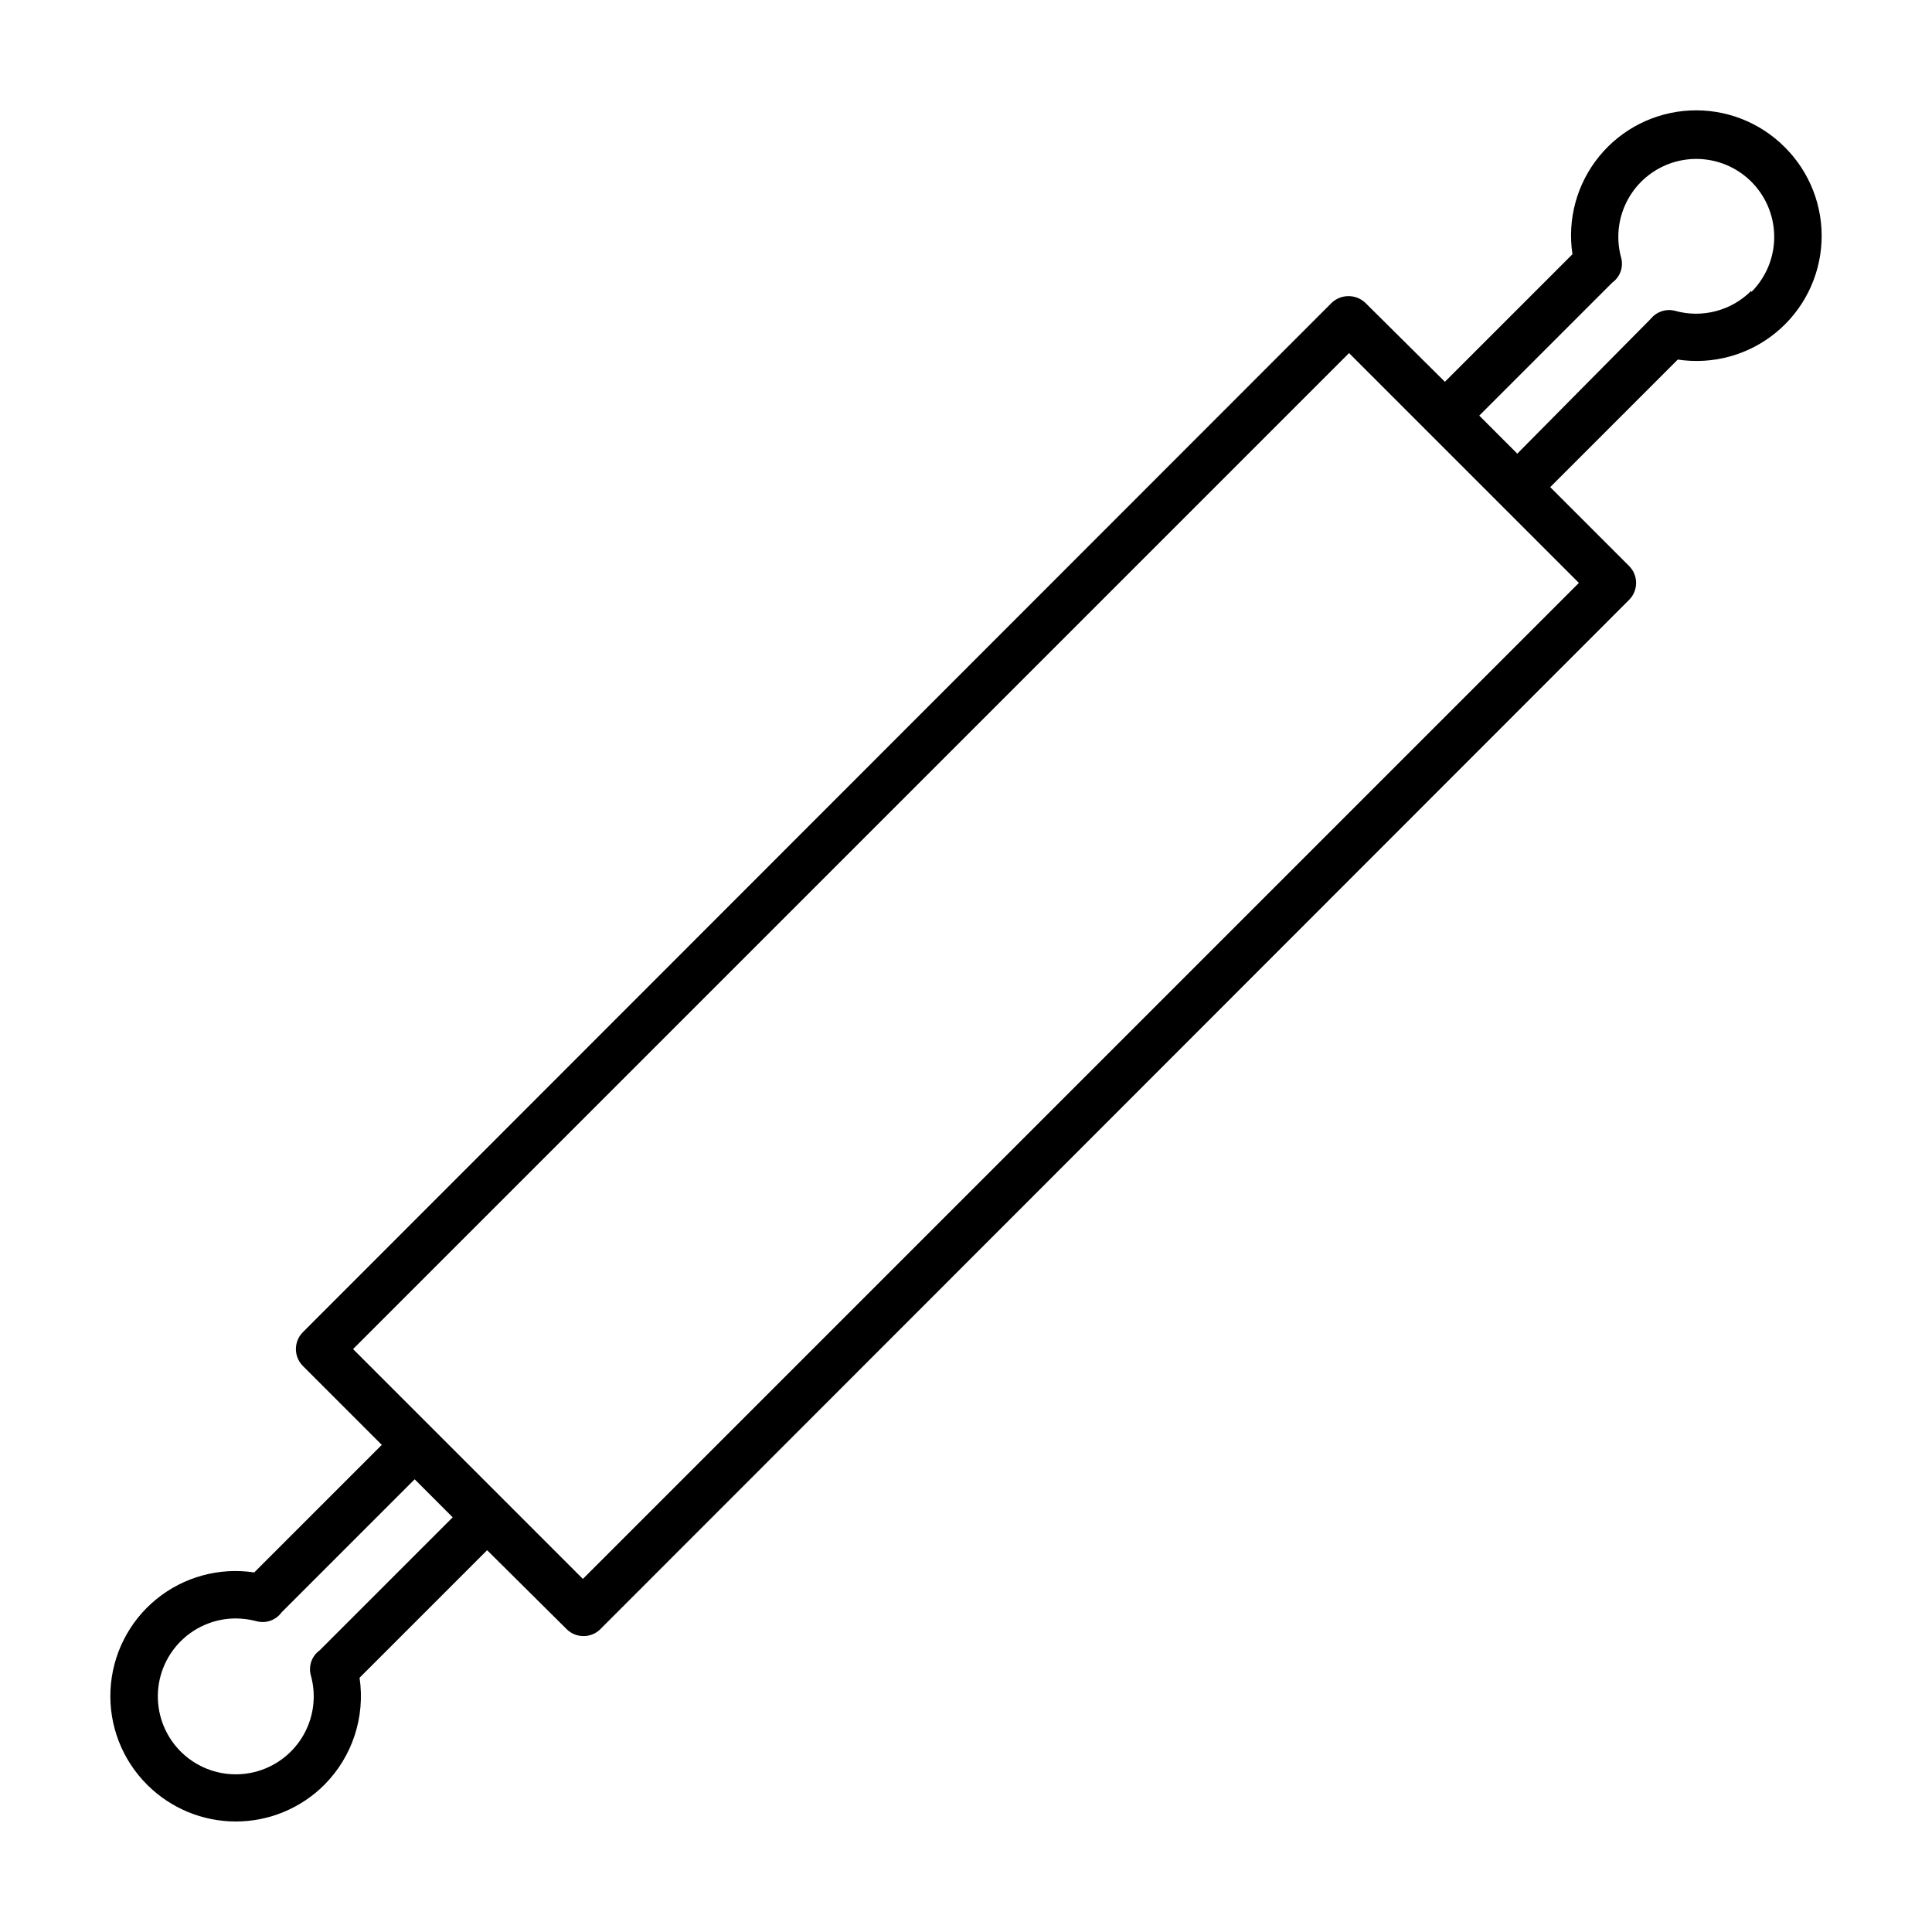 <?xml version="1.0" encoding="UTF-8"?>
<!-- Uploaded to: SVG Repo, www.svgrepo.com, Generator: SVG Repo Mixer Tools -->
<svg fill="#000000" width="800px" height="800px" version="1.1" viewBox="144 144 512 512" xmlns="http://www.w3.org/2000/svg">
 <path d="m616.99 183.01c-6.617-6.652-15.738-10.188-25.109-9.73-9.371 0.453-18.109 4.859-24.051 12.121-5.941 7.262-8.523 16.699-7.113 25.973l-33.805 33.805-21.113-20.957c-2.496-2.328-6.367-2.328-8.867 0l-272.71 272.86c-2.406 2.465-2.406 6.402 0 8.867l20.957 20.957-33.805 33.809c-9.273-1.41-18.711 1.172-25.973 7.113-7.262 5.941-11.668 14.68-12.121 24.051-0.457 9.371 3.078 18.492 9.73 25.109 6.227 6.227 14.672 9.727 23.477 9.727 8.809 0 17.25-3.5 23.477-9.727 7.41-7.453 10.867-17.969 9.324-28.363l33.805-33.805 21.109 20.957c2.465 2.406 6.402 2.406 8.867 0l272.71-272.86c2.406-2.465 2.406-6.402 0-8.867l-20.957-20.957 33.805-33.805c9.273 1.41 18.711-1.176 25.973-7.117 7.262-5.941 11.668-14.68 12.121-24.047 0.457-9.371-3.078-18.496-9.73-25.113zm-388.29 398.36c-2.09 1.508-3.016 4.164-2.316 6.648 1.555 5.59 0.691 11.578-2.387 16.496-3.078 4.922-8.086 8.32-13.793 9.363-5.707 1.047-11.594-0.355-16.215-3.867-4.621-3.508-7.551-8.801-8.078-14.582-0.523-5.777 1.406-11.512 5.32-15.797 3.914-4.285 9.449-6.727 15.25-6.727 1.82 0.012 3.629 0.25 5.391 0.703 2.516 0.734 5.219-0.195 6.754-2.316l35.266-35.266 10.078 10.078zm333.72-282.89-263.95 263.95-60.91-60.91 263.95-263.95zm45.695-77.434c-2.582 2.598-5.812 4.461-9.352 5.398-3.543 0.938-7.269 0.918-10.801-0.059-2.394-0.648-4.945 0.184-6.5 2.113l-35.367 35.723-10.078-10.078 35.266-35.266h0.004c2.094-1.512 3.019-4.168 2.316-6.648-1.281-4.691-0.871-9.688 1.168-14.105 2.035-4.418 5.566-7.973 9.969-10.043 4.398-2.07 9.391-2.519 14.094-1.273 4.699 1.25 8.809 4.117 11.602 8.102 2.797 3.981 4.094 8.82 3.672 13.668-0.426 4.844-2.547 9.383-5.992 12.82z"/>
</svg>